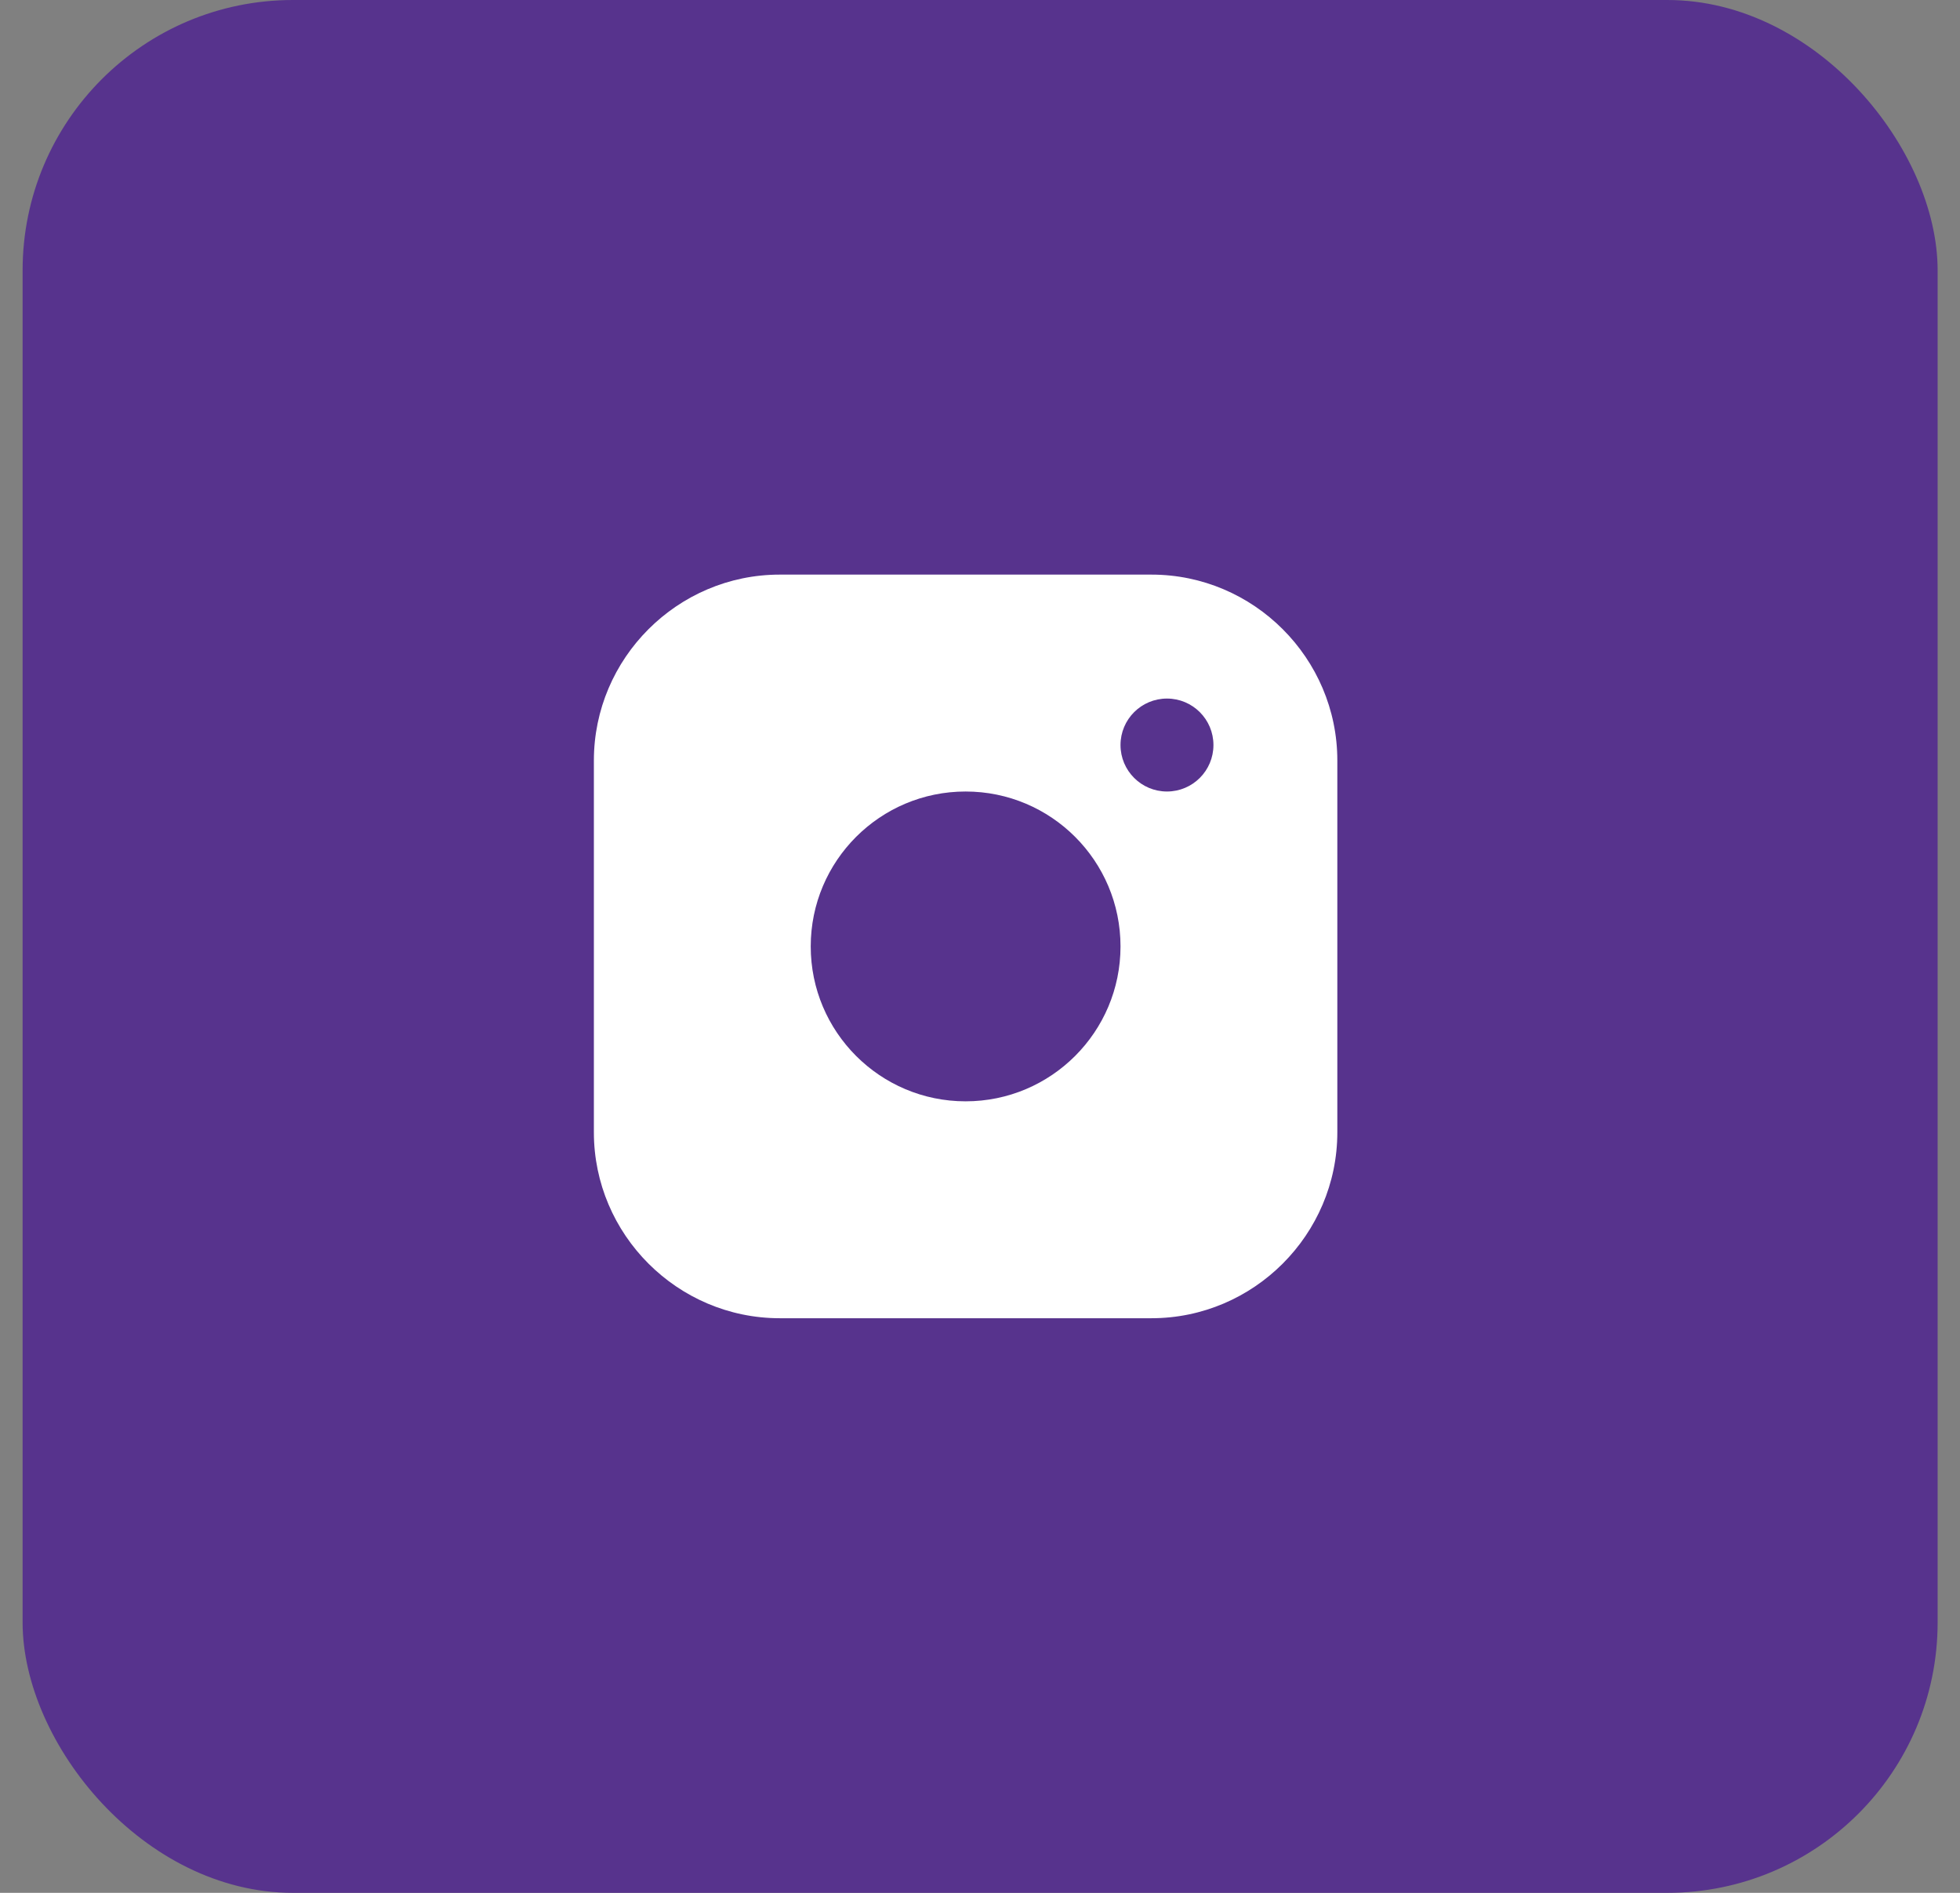 <?xml version="1.0" encoding="UTF-8"?> <svg xmlns="http://www.w3.org/2000/svg" width="58" height="56" viewBox="0 0 58 56" fill="none"><rect x="0" y="0" width="58" height="56" fill="#808080" stroke="none"/> <rect x="0.669" width="56.669" height="56" rx="8" fill="#57338D"></rect> <path d="M34.074 17H23.074C20.049 17 17.574 19.474 17.574 22.5V33.5C17.574 36.525 20.049 39 23.074 39H34.074C37.099 39 39.574 36.525 39.574 33.5V22.5C39.574 19.474 37.099 17 34.074 17ZM28.574 32.583C26.043 32.583 23.991 30.53 23.991 28C23.991 25.468 26.043 23.417 28.574 23.417C31.105 23.417 33.158 25.468 33.158 28C33.158 30.53 31.105 32.583 28.574 32.583ZM34.533 23.417C33.773 23.417 33.158 22.801 33.158 22.042C33.158 21.282 33.773 20.667 34.533 20.667C35.293 20.667 35.908 21.282 35.908 22.042C35.908 22.801 35.293 23.417 34.533 23.417Z" fill="white"></path> </svg> 